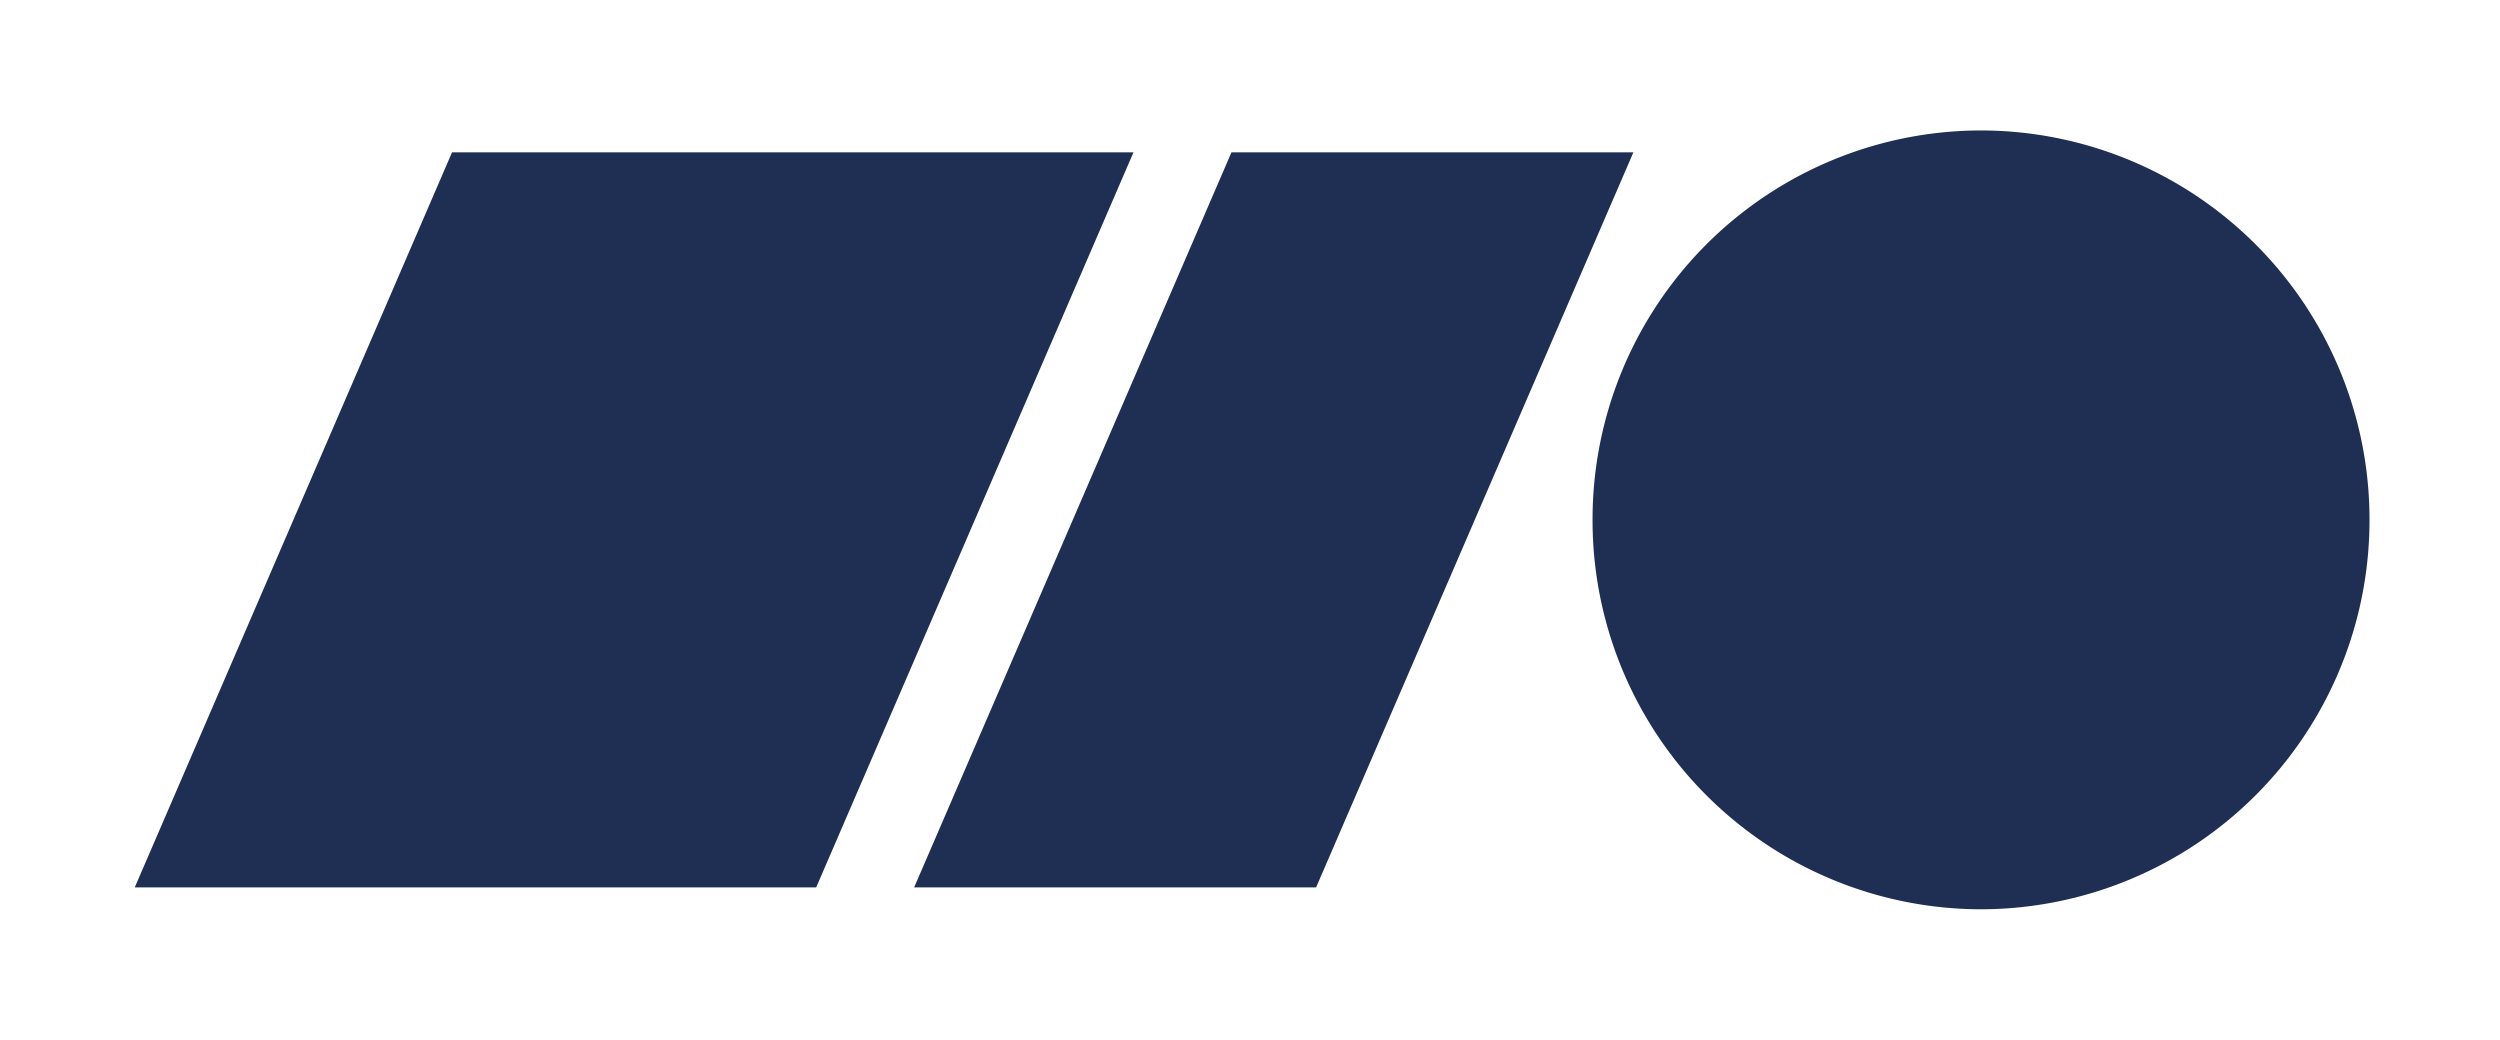 <svg xmlns="http://www.w3.org/2000/svg" xmlns:xlink="http://www.w3.org/1999/xlink" width="153.26" height="63.747" viewBox="0 0 153.26 63.747">
  <defs>
    <filter id="bottom_logo" x="0" y="0" width="153.26" height="63.747" filterUnits="userSpaceOnUse">
      <feOffset input="SourceAlpha"/>
      <feGaussianBlur stdDeviation="2.5" result="blur"/>
      <feFlood flood-color="#fff"/>
      <feComposite operator="in" in2="blur"/>
      <feComposite in="SourceGraphic"/>
    </filter>
  </defs>
  <g transform="matrix(1, 0, 0, 1, 0, 0)" filter="url(#bottom_logo)">
    <path id="bottom_logo-2" data-name="bottom_logo" d="M-2485.63,27.2a23.838,23.838,0,0,1,23.814-23.873A23.845,23.845,0,0,1-2438,27.2a23.85,23.85,0,0,1-23.815,23.873A23.843,23.843,0,0,1-2485.63,27.2Zm-41.59,22.532,19.454-45.064h24.64l-19.452,45.064Zm-47.78,0,19.452-45.064h41.775l-19.452,45.064Z" transform="translate(2583.26 4.67)" fill="#1f2f54" stroke="rgba(0,0,0,0)" stroke-miterlimit="10" stroke-width="1"/>
  </g>
</svg>

